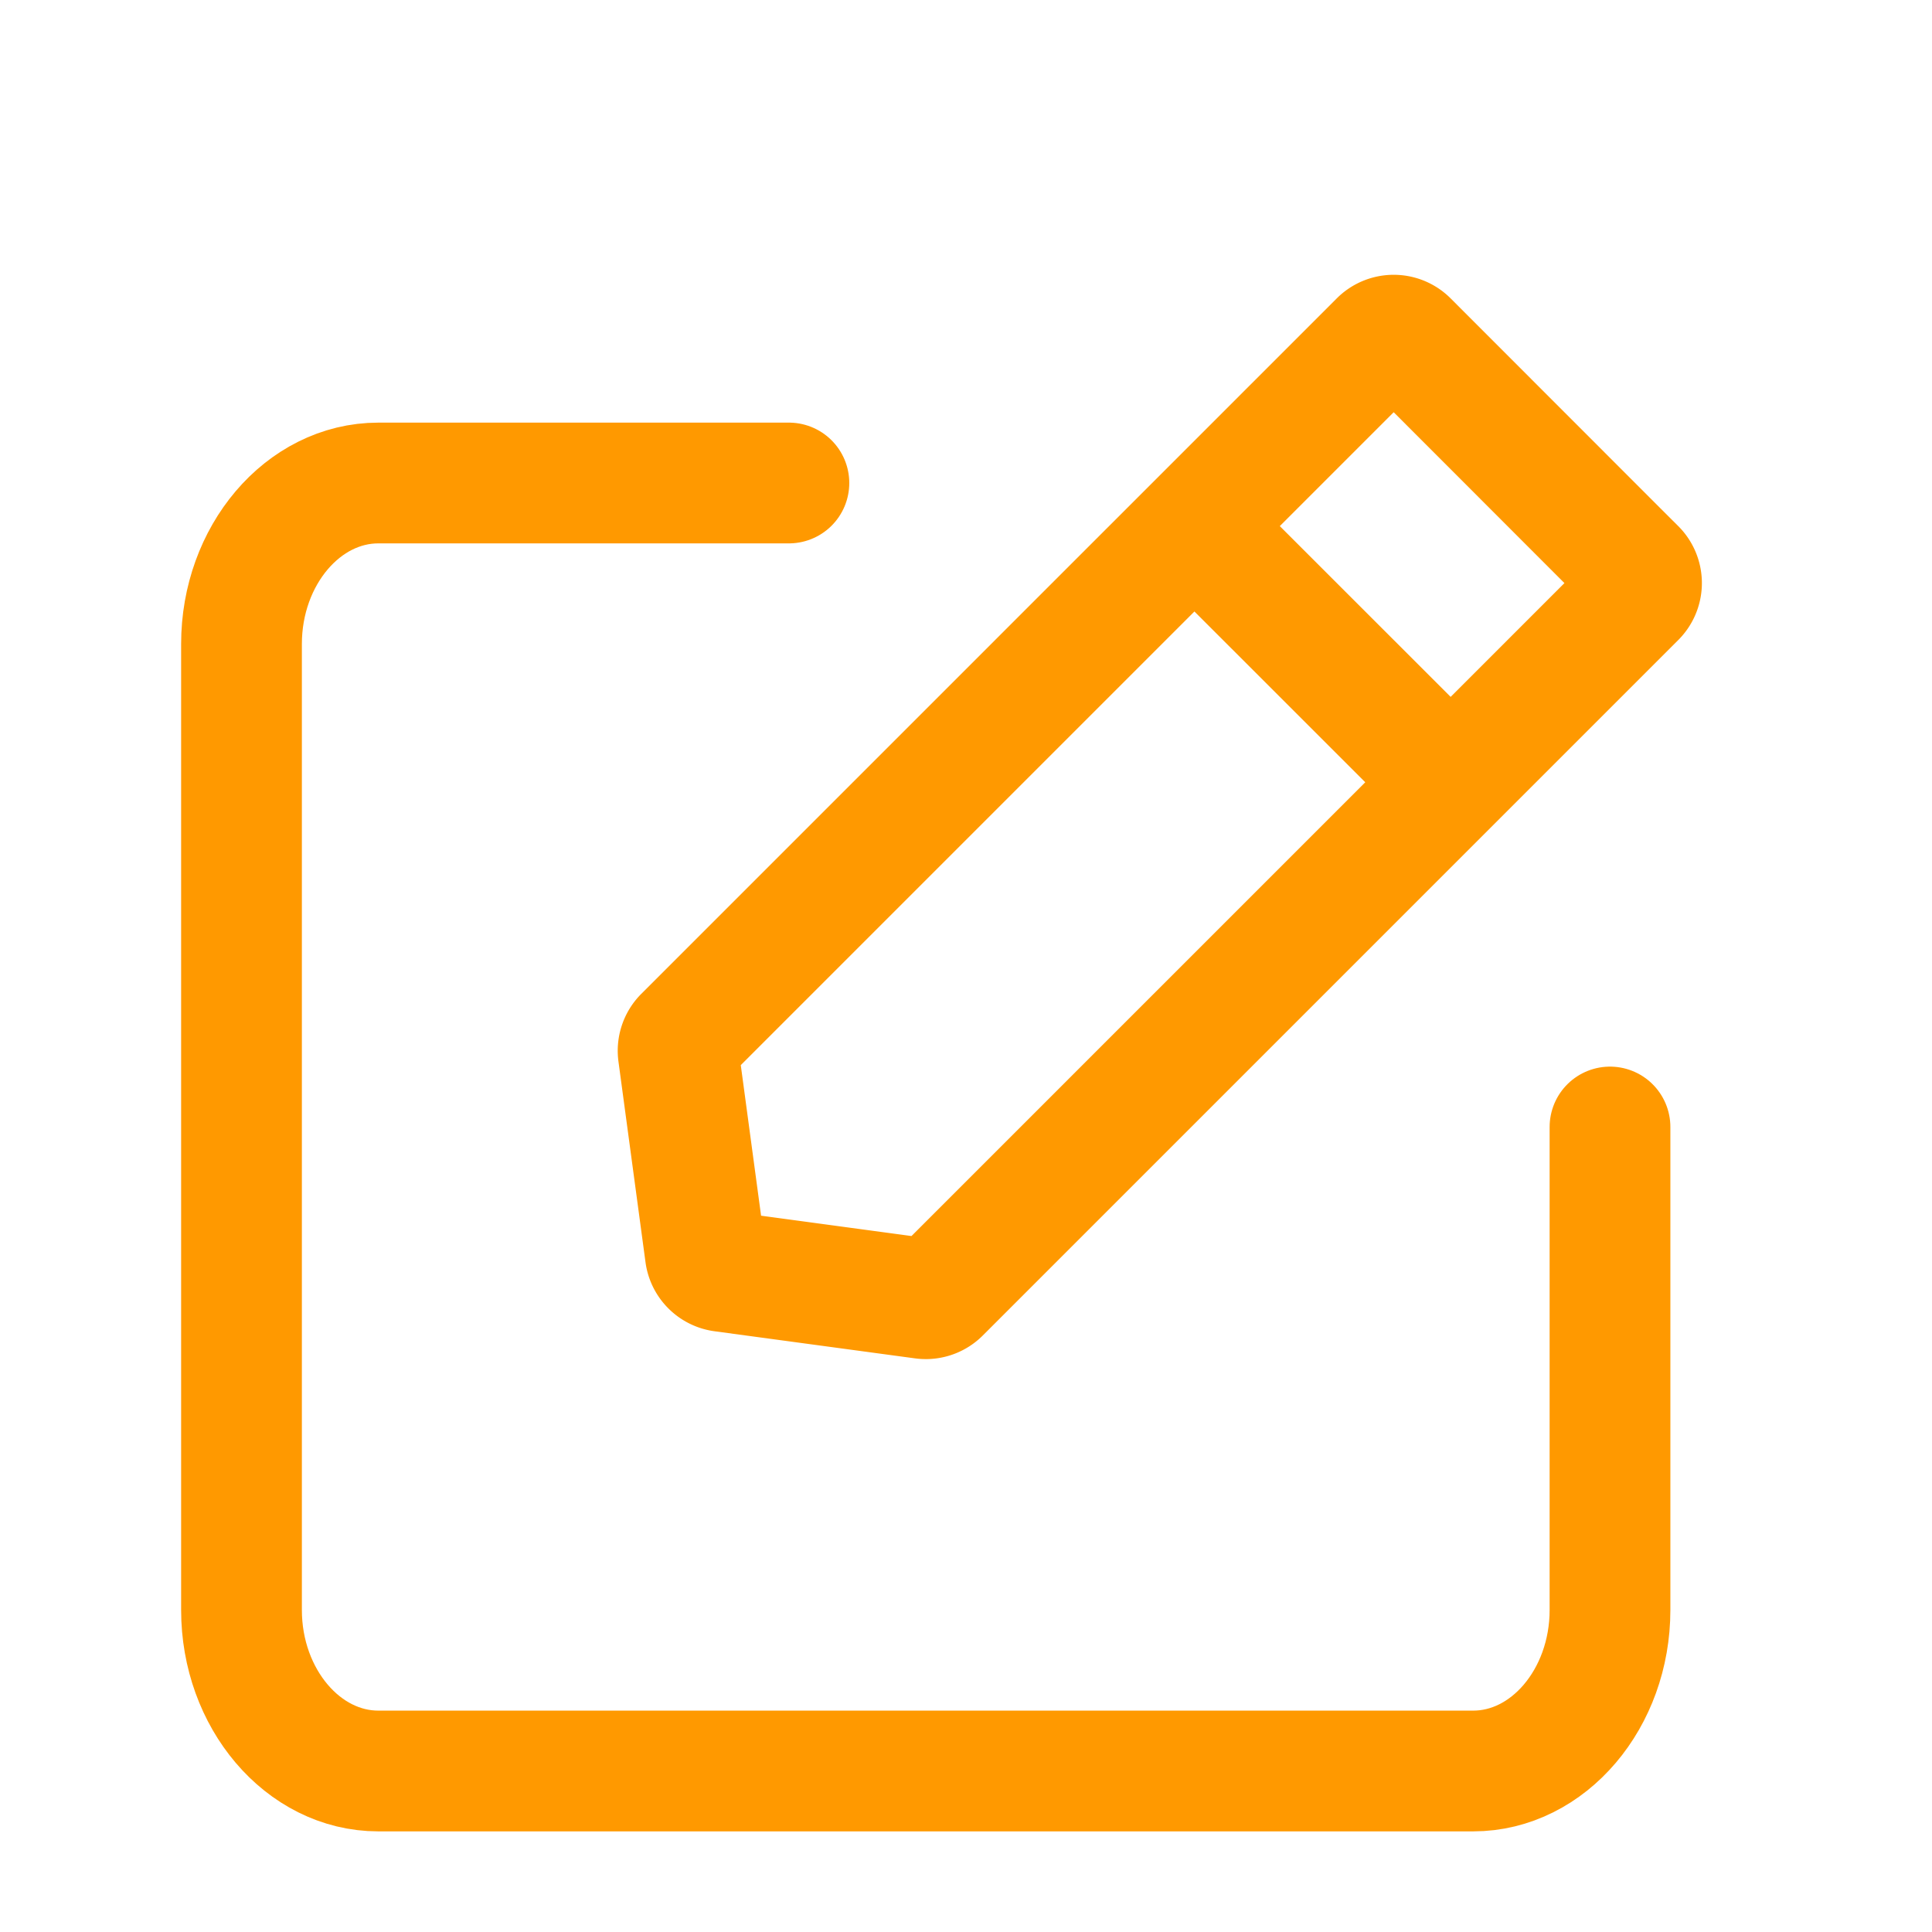 <svg viewBox="0 0 24 24" fill="none" xmlns="http://www.w3.org/2000/svg"><path d="M9.8 6H4.7C3.765 6 3 6.9 3 8v12c0 1.1.765 2 1.7 2h13.6c.935 0 1.7-.9 1.7-2v-6" stroke="#f90" stroke-width="1.5" stroke-linecap="round"/><path d="M20.317 7.066 17.49 4.237a.25.25 0 0 0-.354 0l-8.64 8.64a.25.25 0 0 0-.07.21l.336 2.493a.25.25 0 0 0 .214.214l2.492.337a.25.25 0 0 0 .21-.071l8.64-8.64a.25.25 0 0 0 0-.354ZM17.843 9.54l-2.829-2.828" stroke="#f90" stroke-width="1.5"/></svg>